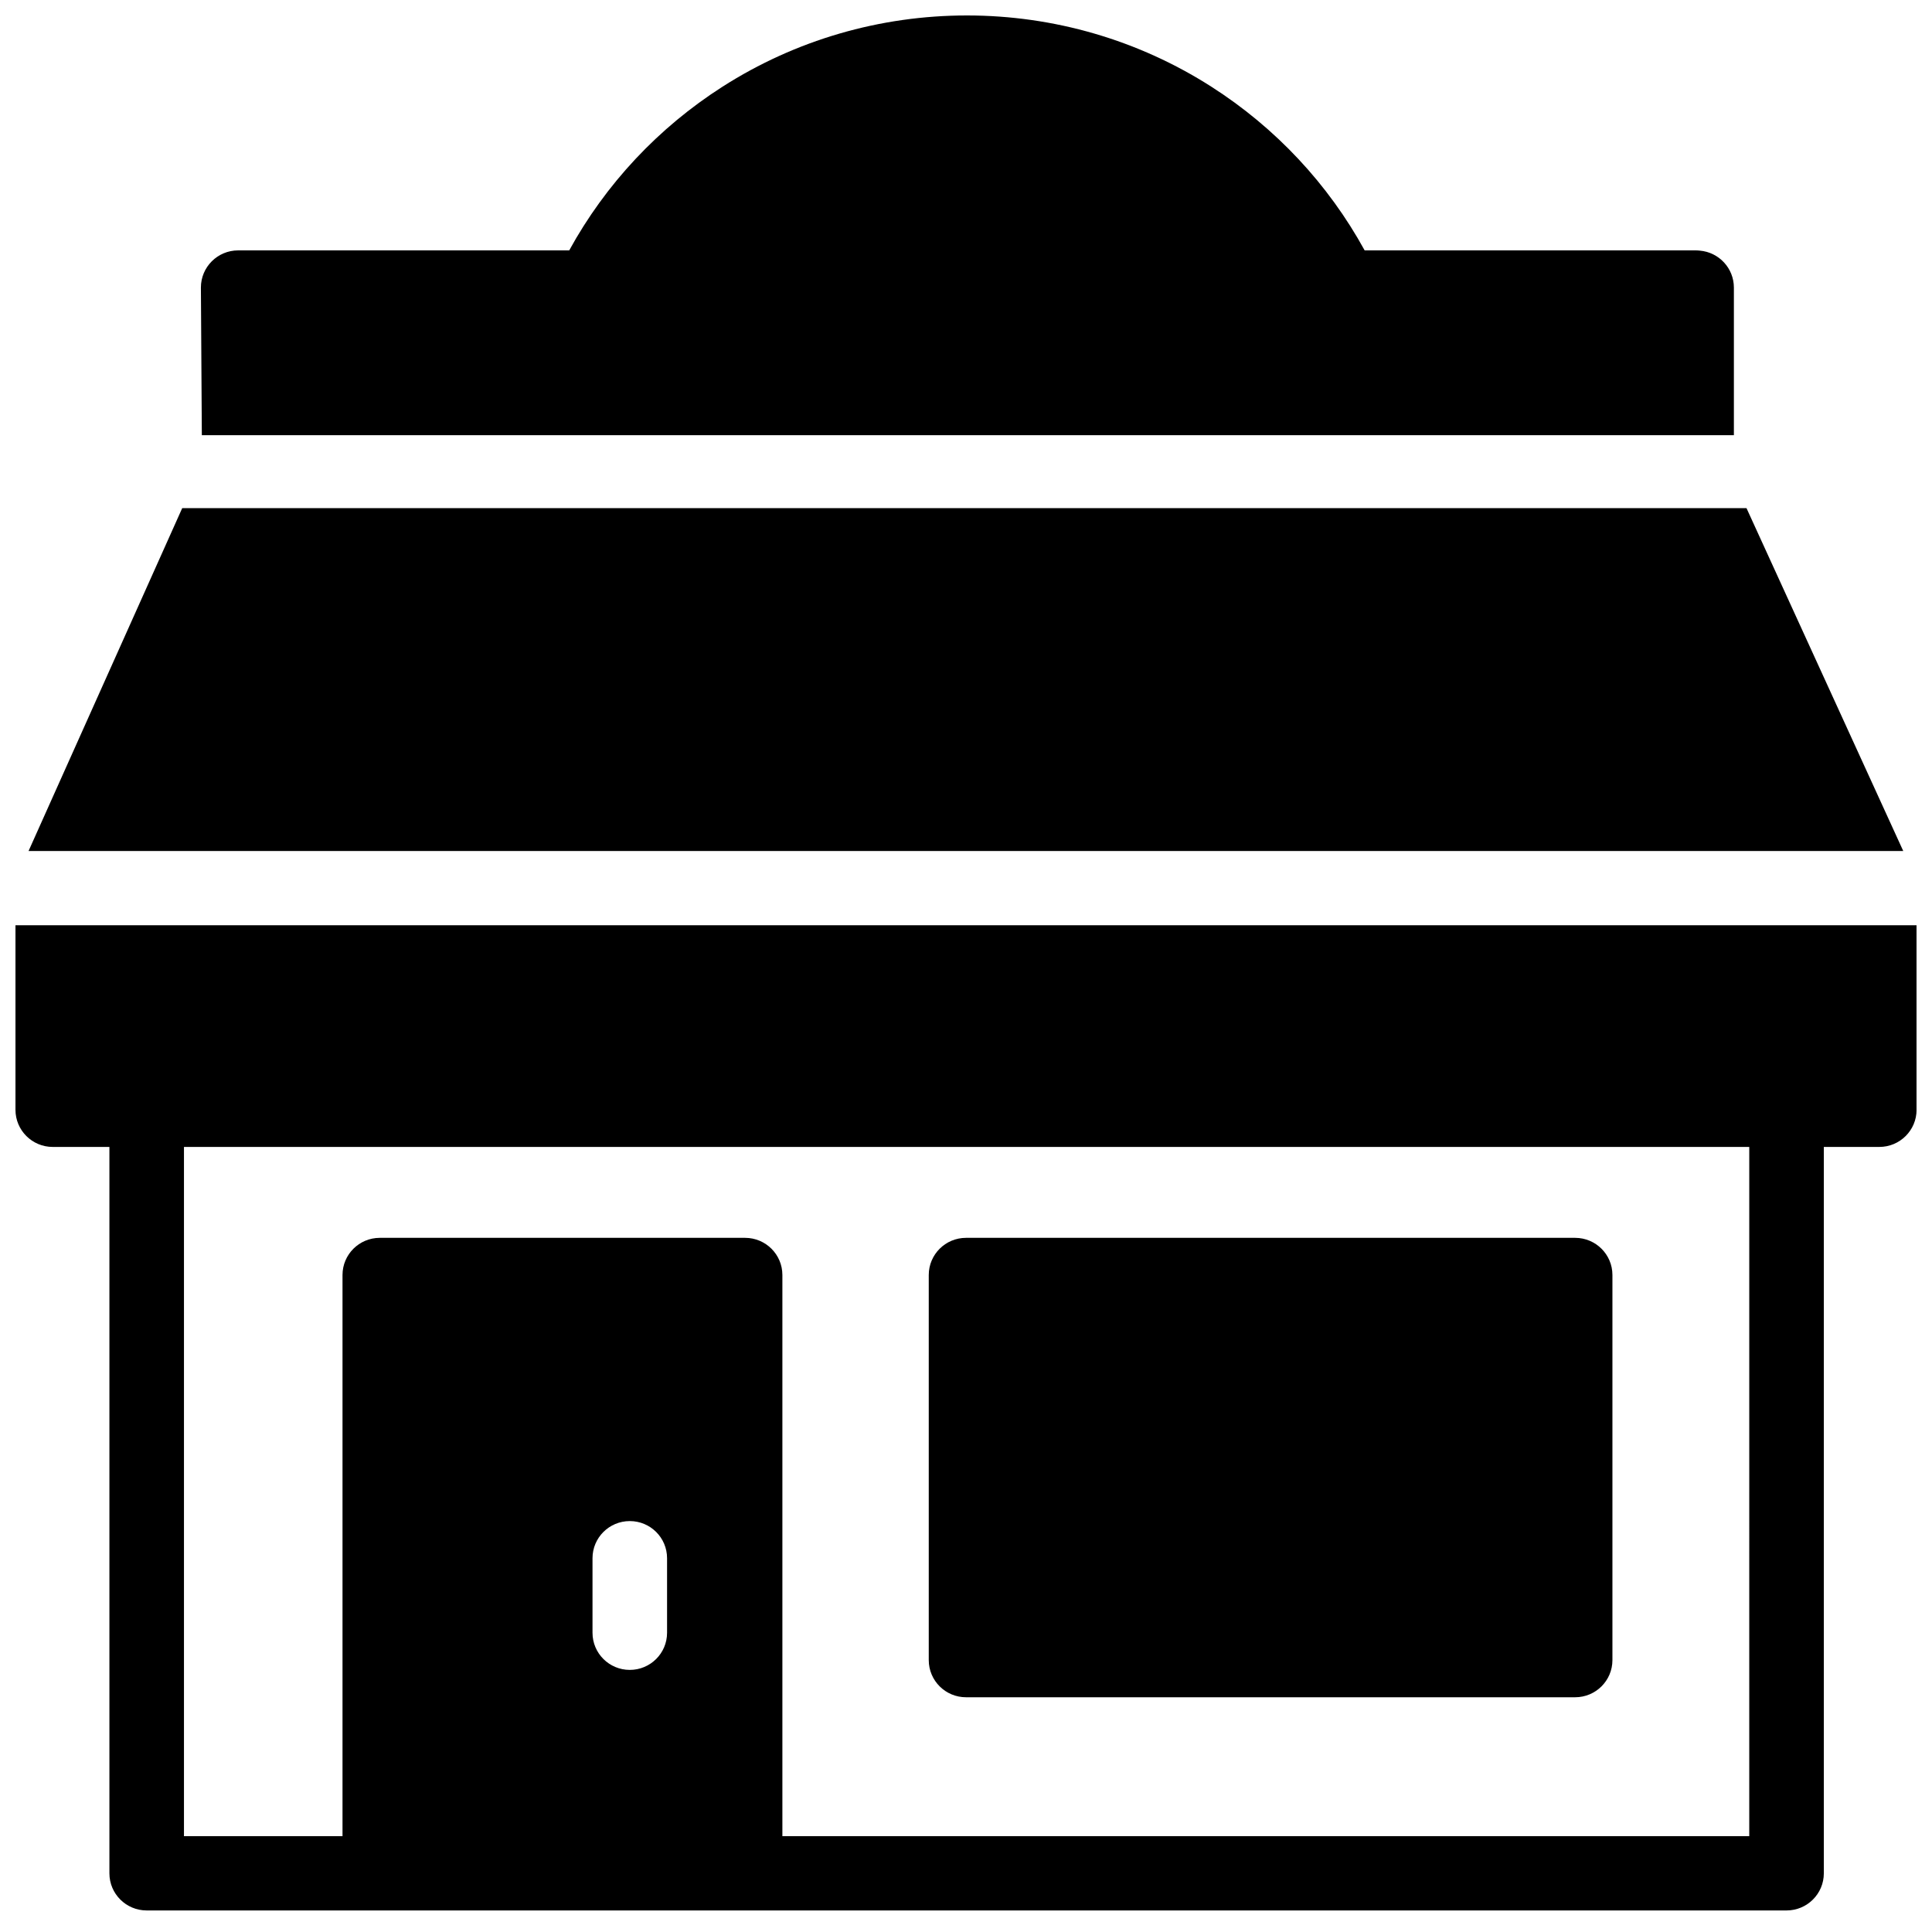 <?xml version="1.0" encoding="UTF-8"?>
<!-- Uploaded to: SVG Repo, www.svgrepo.com, Generator: SVG Repo Mixer Tools -->
<svg width="800px" height="800px" version="1.1" viewBox="144 144 512 512" xmlns="http://www.w3.org/2000/svg">
 <defs>
  <clipPath id="a">
   <path d="m148.09 148.09h503.81v502.91h-503.81z"/>
  </clipPath>
 </defs>
 <g clip-path="url(#a)">
  <path d="m594.49 210.42c-0.367-0.039-0.738-0.066-1.117-0.066h-87.727c-9.656-17.586-23.602-32.5-40.629-43.383-19.32-12.348-41.719-18.875-64.77-18.875-23.051 0-45.449 6.527-64.766 18.875-17.031 10.883-30.977 25.797-40.633 43.383h-87.727c-5.457 0-9.879 4.406-9.879 9.84l0.246 39.141h406.01v-39.117c0-5.144-3.961-9.359-9.008-9.797m-442.92 159.1h496.81l-41.539-90.859h-414.55zm456 261.09h-256.23v-148.73c0-5.434-4.426-9.84-9.879-9.84h-96.812c-5.457 0-9.879 4.406-9.879 9.84v148.73h-42.016v-182.66h414.82zm-286.79-53.91c0 5.434-4.422 9.84-9.879 9.84s-9.879-4.406-9.879-9.84v-19.758c0-5.438 4.422-9.84 9.879-9.84s9.879 4.402 9.879 9.84zm-172.68-187.5v48.906c0 5.438 4.422 9.844 9.879 9.844h15.016v192.5c0 5.434 4.426 9.84 9.879 9.84h434.58c5.453 0 9.879-4.406 9.879-9.84v-192.5h14.699c5.457 0 9.879-4.406 9.879-9.844v-48.906zm251.91 204.59h161.42c5.453 0 9.879-4.406 9.879-9.84v-102.07c0-5.434-4.426-9.84-9.879-9.84h-161.42c-5.457 0-9.879 4.406-9.879 9.84v102.07c0 5.434 4.422 9.84 9.879 9.84" fill-rule="evenodd"/>
 </g>
</svg>